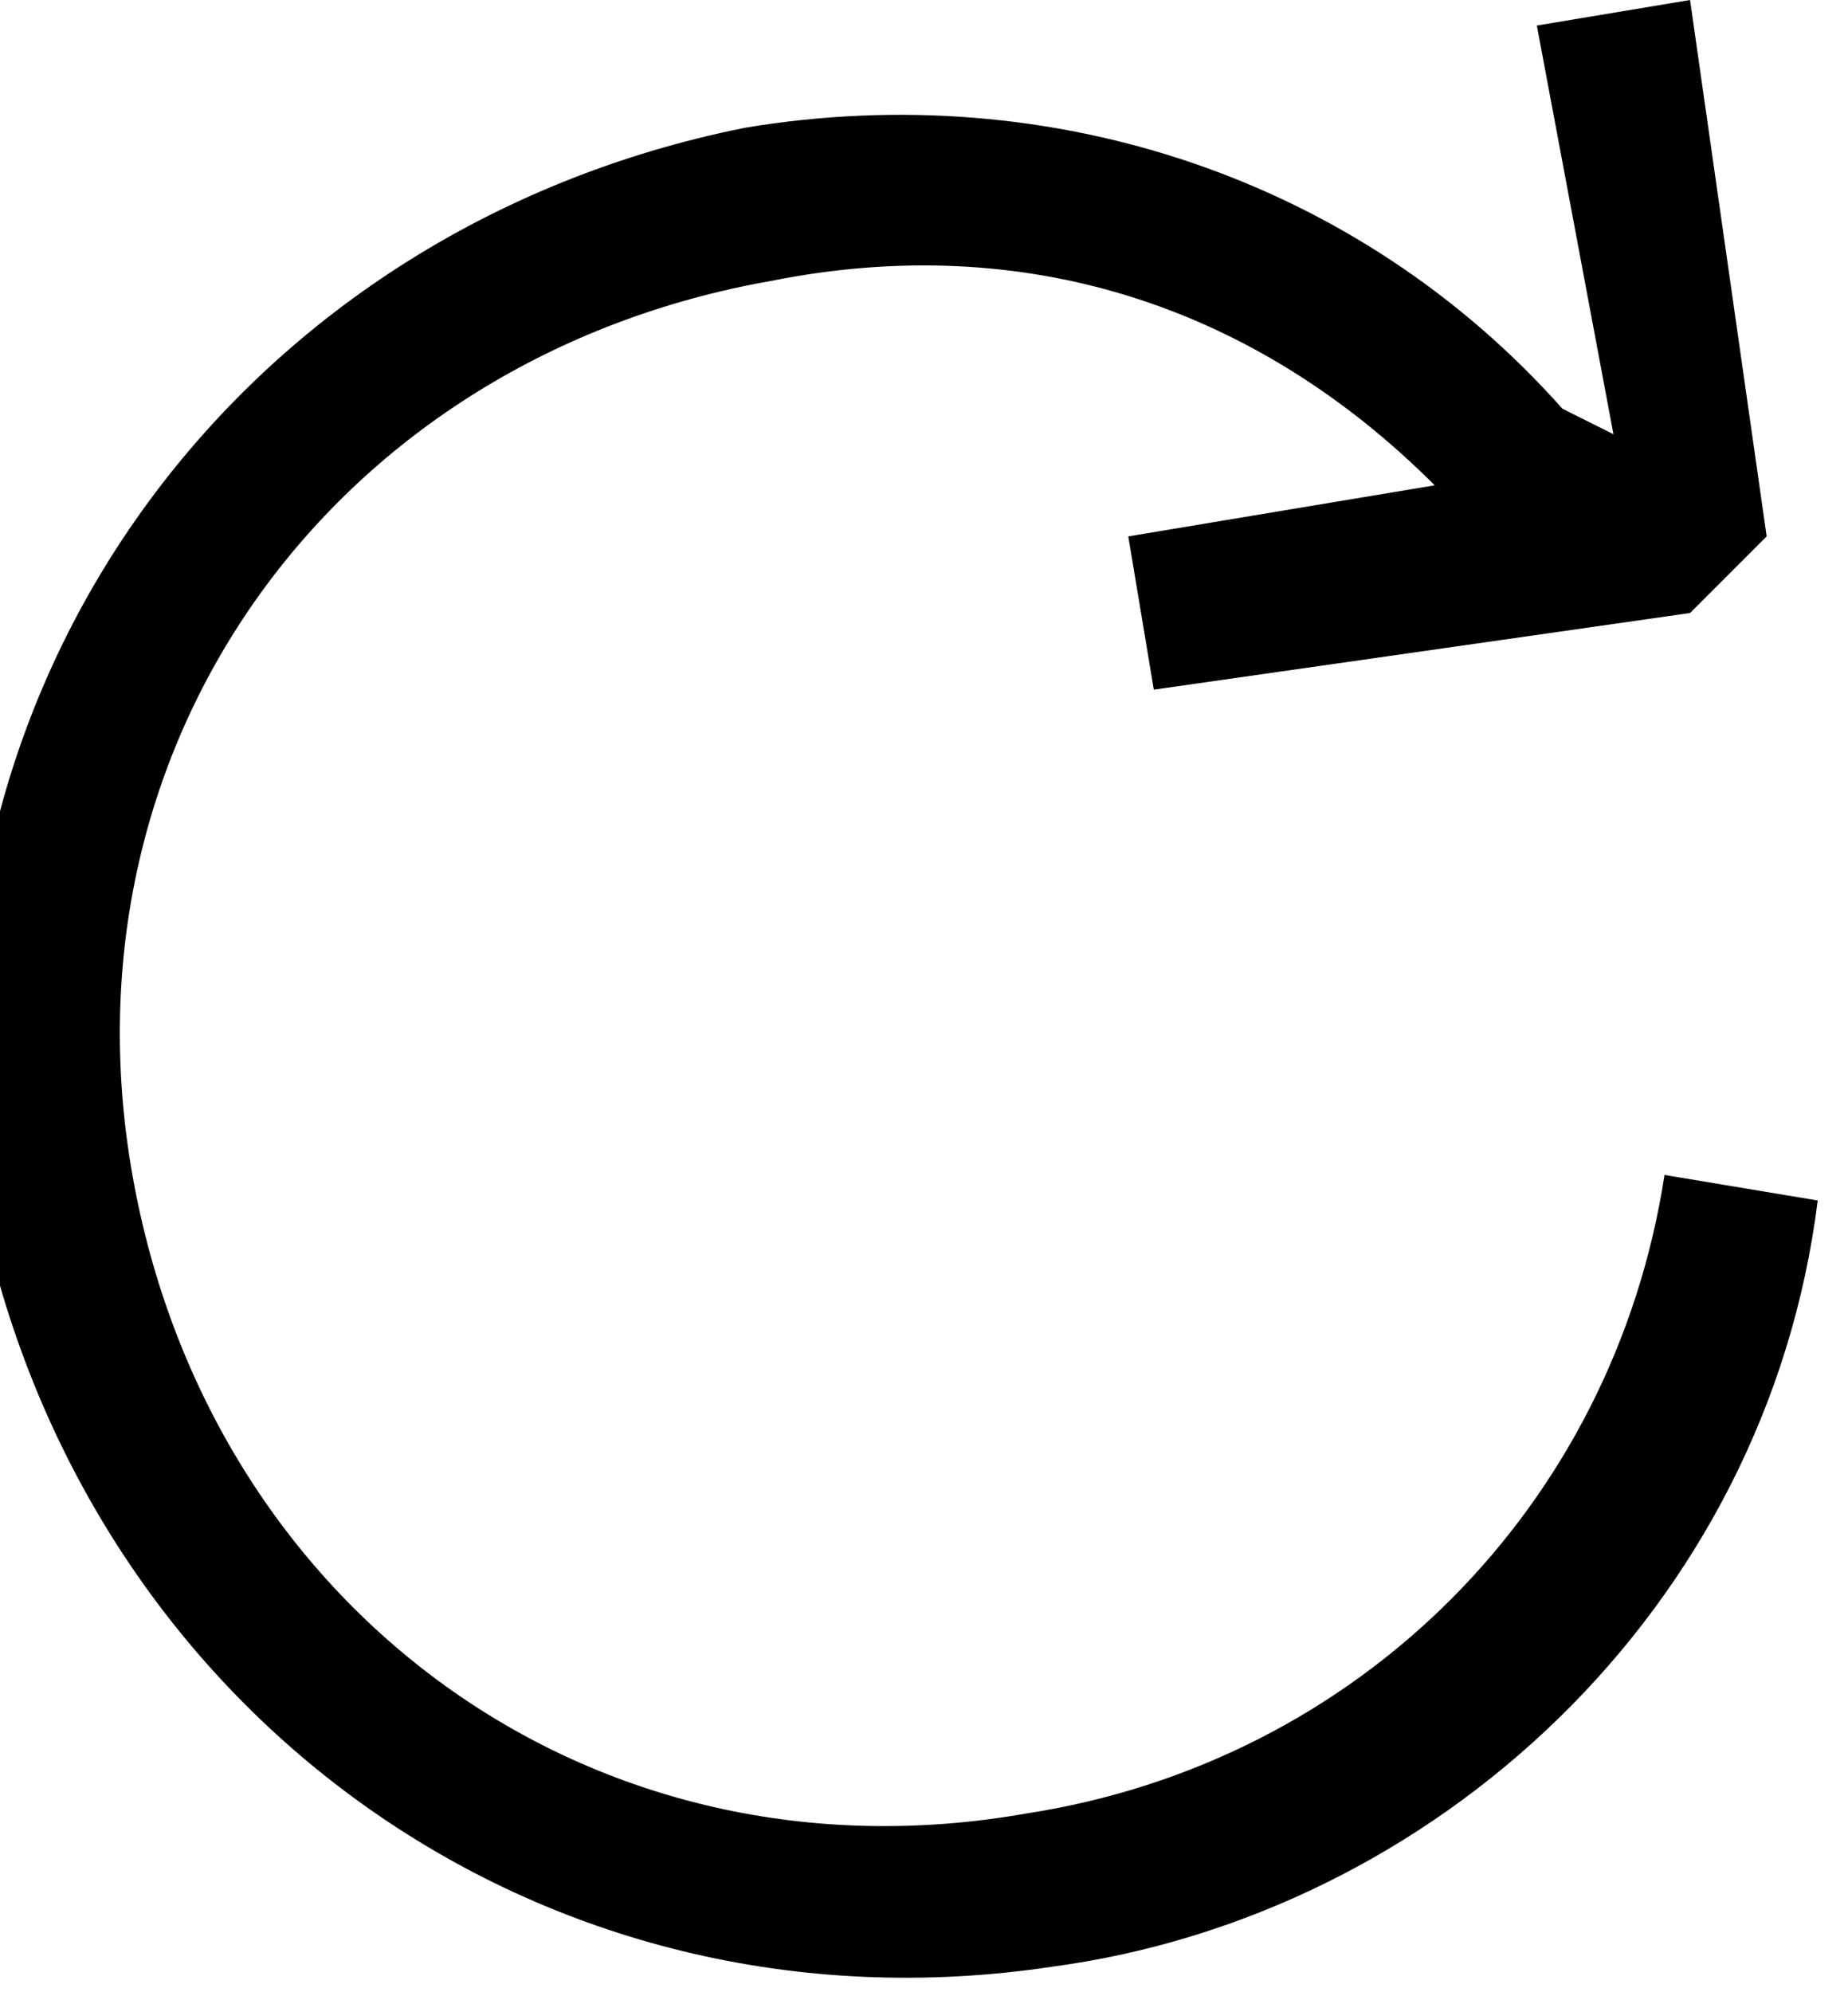 <?xml version="1.0" encoding="UTF-8"?>
<!DOCTYPE svg PUBLIC "-//W3C//DTD SVG 1.1//EN" "http://www.w3.org/Graphics/SVG/1.1/DTD/svg11.dtd">
<!-- Creator: CorelDRAW -->
<svg xmlns="http://www.w3.org/2000/svg" xml:space="preserve" width="11.456mm" height="12.347mm" version="1.1" style="shape-rendering:geometricPrecision; text-rendering:geometricPrecision; image-rendering:optimizeQuality; fill-rule:evenodd; clip-rule:evenodd"
viewBox="0 0 0.72 0.78"
 xmlns:xlink="http://www.w3.org/1999/xlink"
 xmlns:xodm="http://www.corel.com/coreldraw/odm/2003">
 <defs>
  <style type="text/css">
   <![CDATA[
    .fil0 {fill:black}
   ]]>
  </style>
 </defs>
 <g id="Layer_x0020_1">
  <path class="fil0" d="M0.63 0.17l-0.03 -0.16 0.06 -0.01 0.03 0.21 -0.03 0.03 -0.21 0.03 -0.01 -0.06 0.12 -0.02c-0.07,-0.07 -0.16,-0.1 -0.26,-0.08 -0.17,0.03 -0.28,0.18 -0.25,0.35 0.03,0.17 0.18,0.28 0.35,0.25 0.13,-0.02 0.23,-0.12 0.25,-0.25l0.06 0.01c-0.02,0.16 -0.15,0.28 -0.3,0.3 -0.2,0.03 -0.38,-0.1 -0.42,-0.3 -0.03,-0.2 0.1,-0.38 0.3,-0.42 0.12,-0.02 0.24,0.02 0.32,0.11l-0 -0z"/>
 </g>
</svg>

